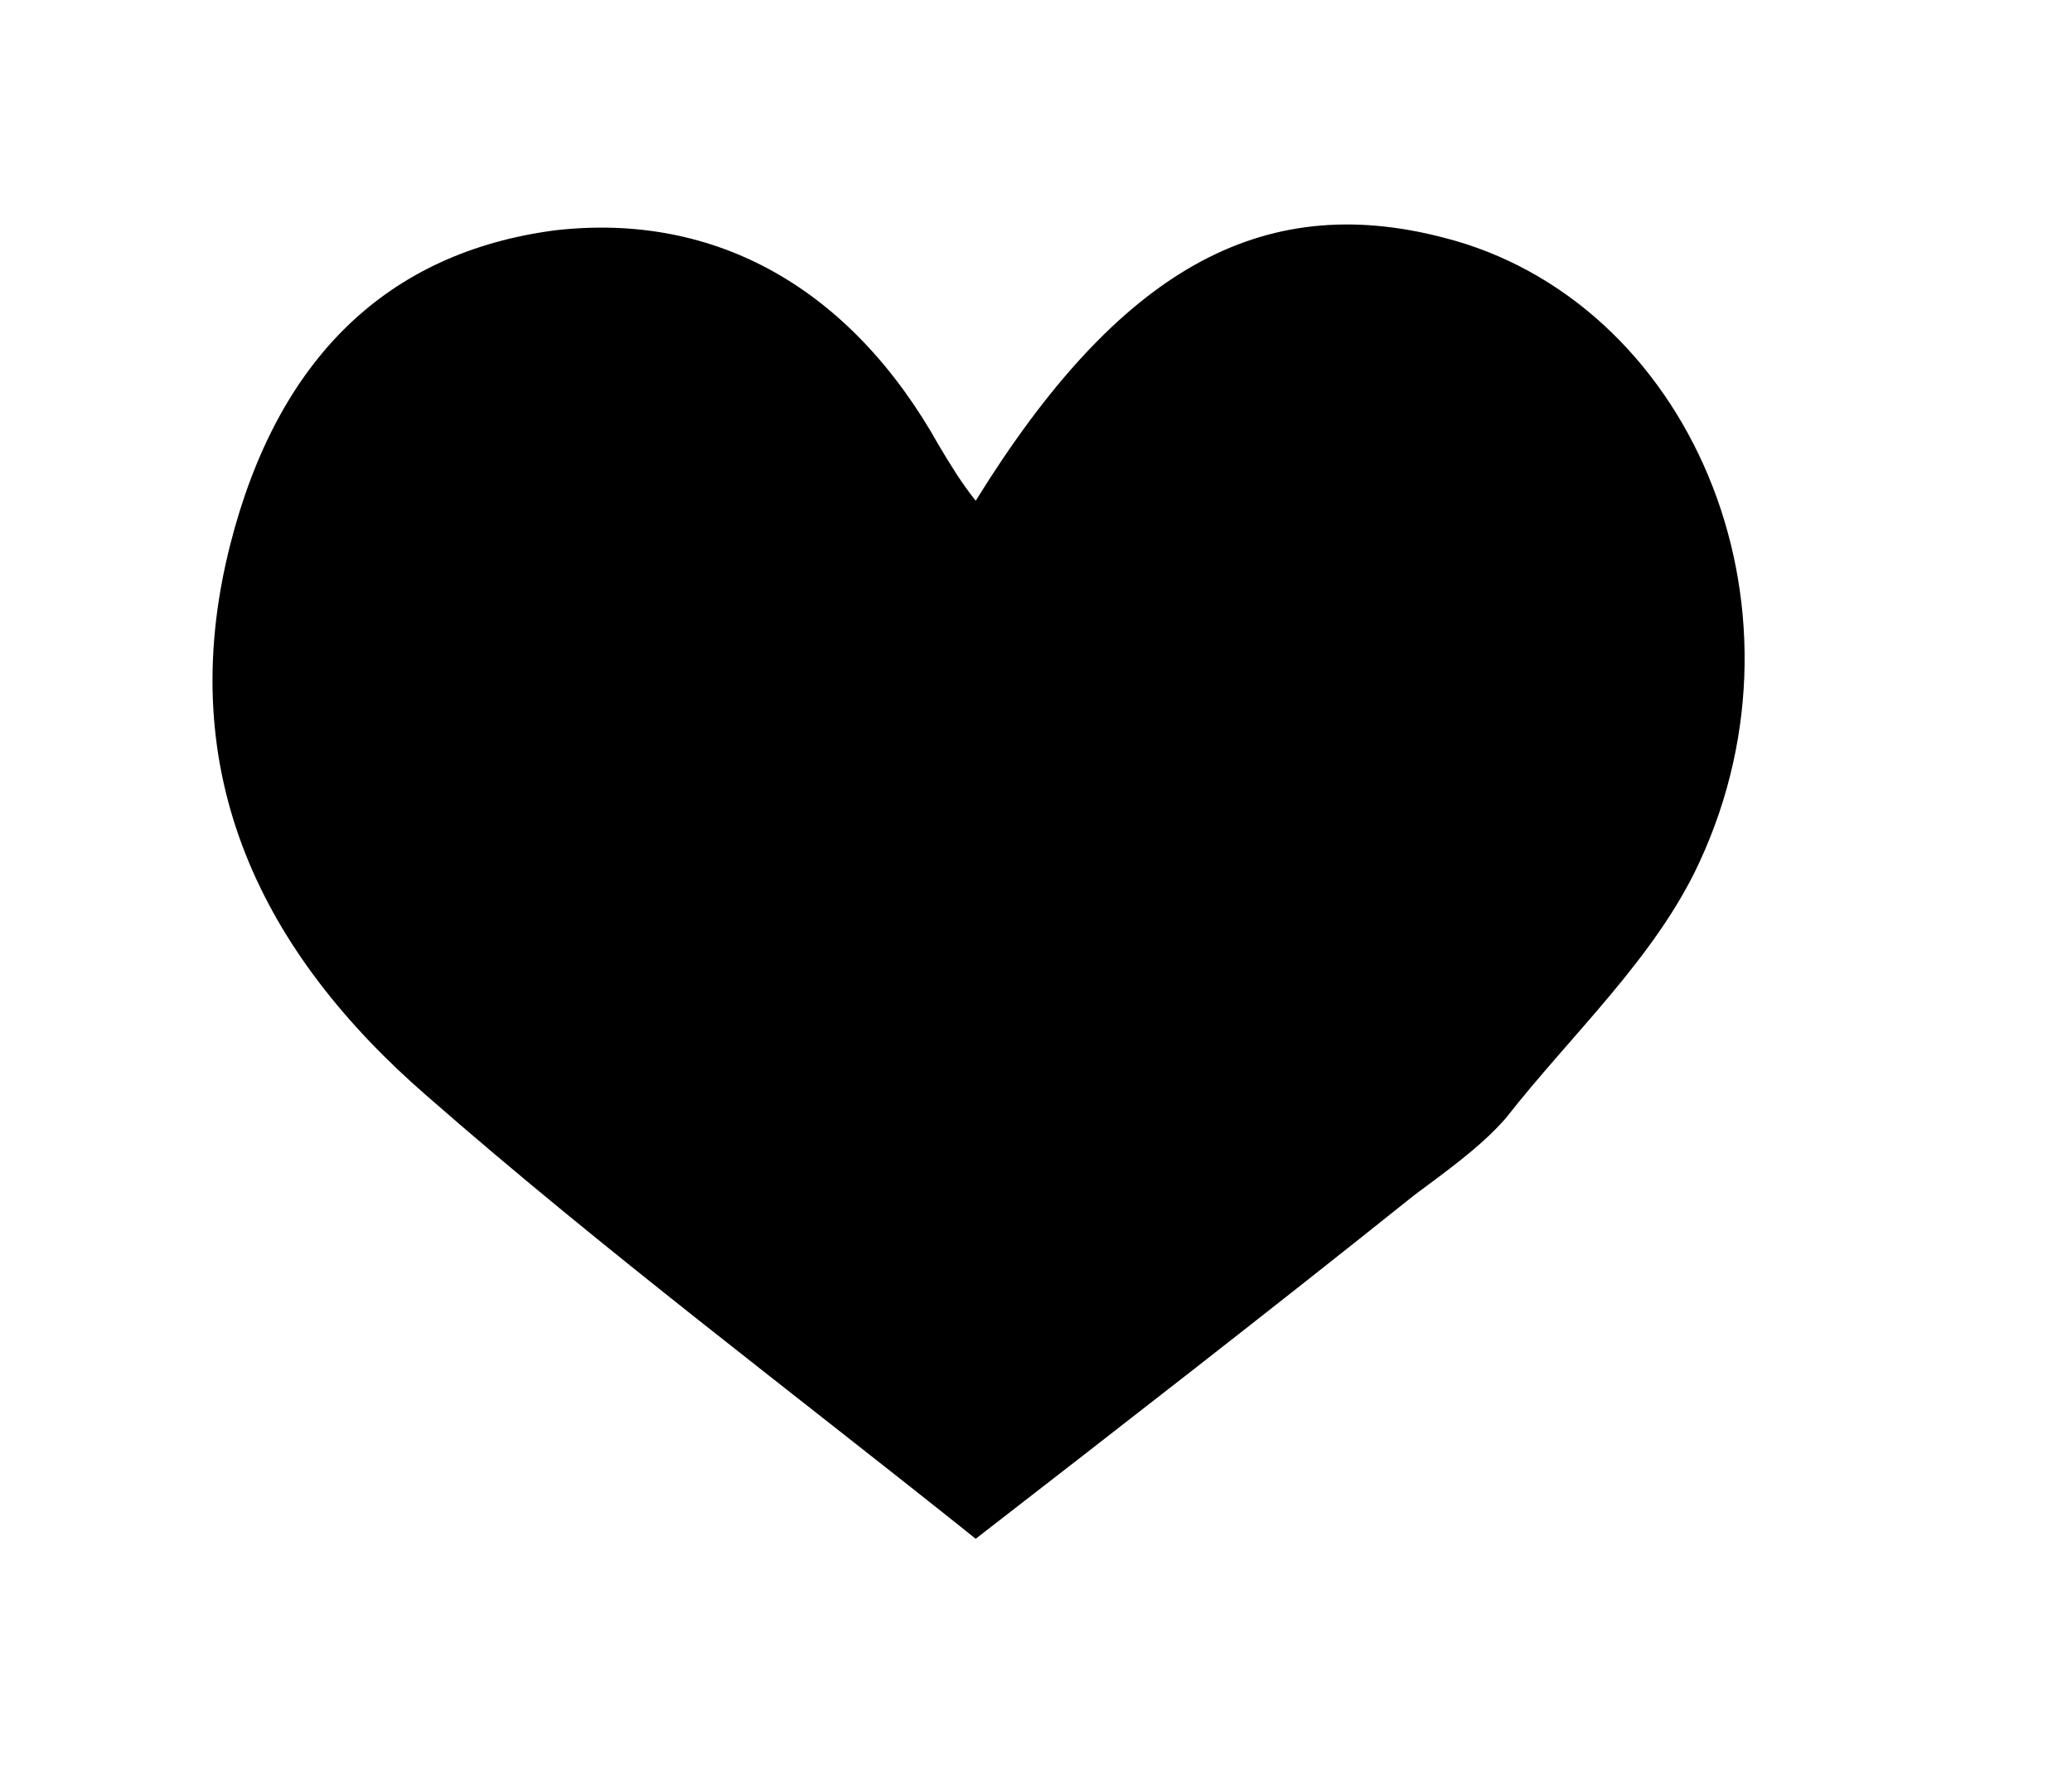 <?xml version="1.0" encoding="utf-8"?>
<!-- Generator: Adobe Illustrator 28.1.0, SVG Export Plug-In . SVG Version: 6.00 Build 0)  -->
<svg version="1.1" id="b" xmlns="http://www.w3.org/2000/svg" xmlns:xlink="http://www.w3.org/1999/xlink" x="0px" y="0px"
	 viewBox="0 0 56.7 48.4" style="enable-background:new 0 0 56.7 48.4;" xml:space="preserve">
<g id="c">
	<path d="M26.7,42.1c-5-4-10.2-7.9-15-12.1c-4.5-3.9-7-8.8-5.4-15.1c1.3-5.1,4.3-8,8.9-8.6c4.4-0.5,8.1,1.6,10.5,5.9
		c0.3,0.5,0.6,1,1,1.5c3.9-6.3,7.8-8.5,12.8-7.2c6.7,1.7,10.3,10,7,17.1c-1.2,2.6-3.5,4.7-5.3,7c-0.7,0.8-1.7,1.5-2.5,2.1
		C34.7,35.9,30.7,39,26.7,42.1L26.7,42.1z"/>
</g>
</svg>
